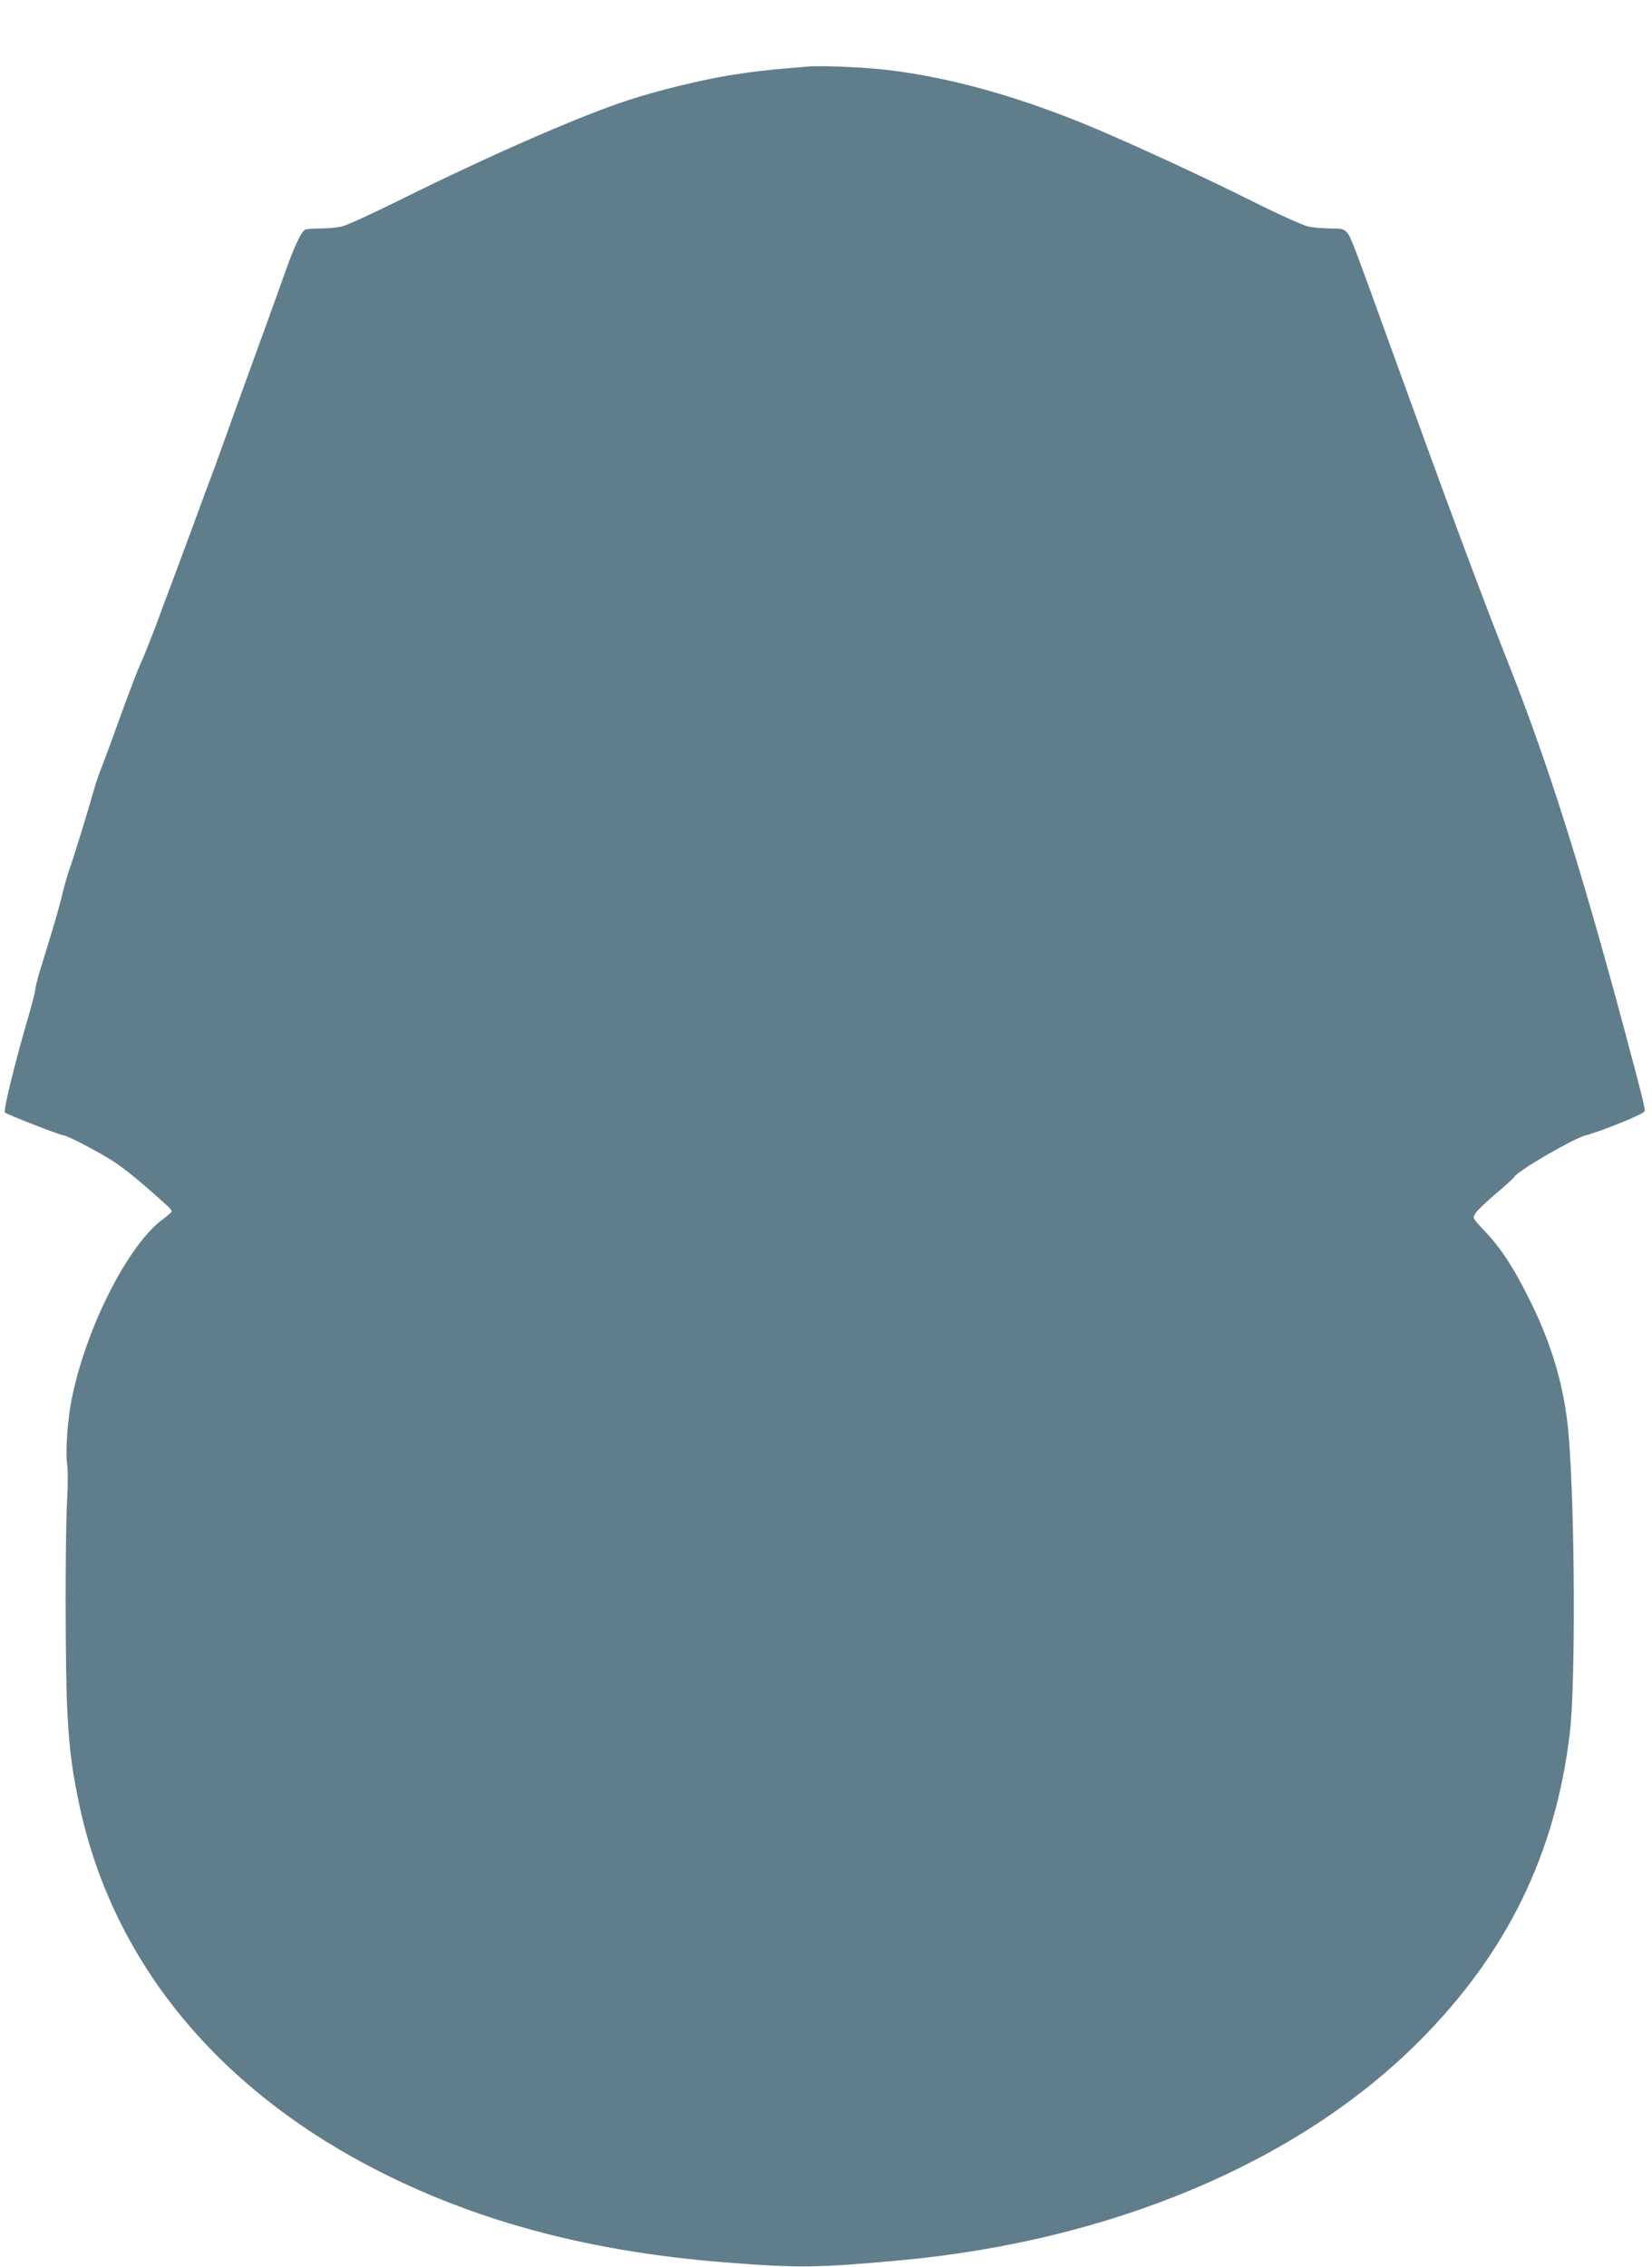 <?xml version="1.0" standalone="no"?>
<!DOCTYPE svg PUBLIC "-//W3C//DTD SVG 20010904//EN"
 "http://www.w3.org/TR/2001/REC-SVG-20010904/DTD/svg10.dtd">
<svg version="1.0" xmlns="http://www.w3.org/2000/svg"
 width="933pt" height="1280pt" viewBox="0 0 933 1280"
 preserveAspectRatio="xMidYMid meet">
<g transform="translate(0,1280) scale(0.1,-0.1)"
fill="#607d8b" stroke="none">
<path d="M4560 12424 c-232 -19 -315 -29 -445 -50 -170 -29 -395 -84 -565
-139 -266 -86 -777 -309 -1285 -561 -159 -79 -310 -148 -335 -153 -25 -6 -77
-11 -117 -11 -39 0 -79 -3 -88 -6 -22 -9 -63 -95 -112 -234 -61 -171 -147
-410 -197 -545 -24 -66 -71 -196 -105 -290 -33 -93 -78 -217 -99 -275 -22 -58
-74 -197 -115 -310 -42 -113 -93 -252 -115 -310 -22 -58 -66 -175 -97 -260
-32 -85 -72 -186 -90 -225 -18 -38 -69 -173 -115 -300 -45 -126 -93 -255 -105
-285 -13 -30 -34 -91 -46 -135 -31 -111 -113 -378 -139 -450 -11 -33 -30 -97
-40 -143 -11 -45 -36 -135 -56 -200 -19 -64 -49 -160 -65 -212 -16 -52 -29
-104 -29 -115 0 -11 -19 -83 -41 -160 -81 -279 -141 -527 -131 -537 12 -11
311 -128 328 -128 22 0 202 -94 291 -152 64 -42 162 -123 295 -244 16 -14 28
-29 28 -34 0 -4 -22 -24 -48 -43 -195 -140 -435 -611 -516 -1012 -24 -115 -37
-299 -27 -370 5 -33 5 -125 0 -205 -11 -200 -11 -954 1 -1186 11 -219 28 -351
71 -549 192 -883 789 -1604 1709 -2065 565 -283 1194 -447 1940 -505 408 -32
512 -31 975 11 1201 109 2258 554 2940 1238 496 497 770 1058 851 1741 33 277
29 1259 -7 1685 -22 266 -97 521 -233 786 -85 168 -153 270 -240 362 -69 73
-70 74 -54 100 9 15 60 64 114 110 54 45 102 89 106 96 20 35 329 215 403 235
97 26 330 121 333 136 4 17 -11 76 -119 480 -242 900 -426 1480 -637 2016
-166 419 -350 914 -673 1807 -217 600 -230 635 -252 660 -18 19 -30 22 -93 22
-40 0 -97 5 -126 11 -30 7 -169 69 -322 146 -302 151 -735 349 -961 441 -390
157 -744 254 -1085 296 -128 16 -379 27 -460 20z"/>
</g>
</svg>

